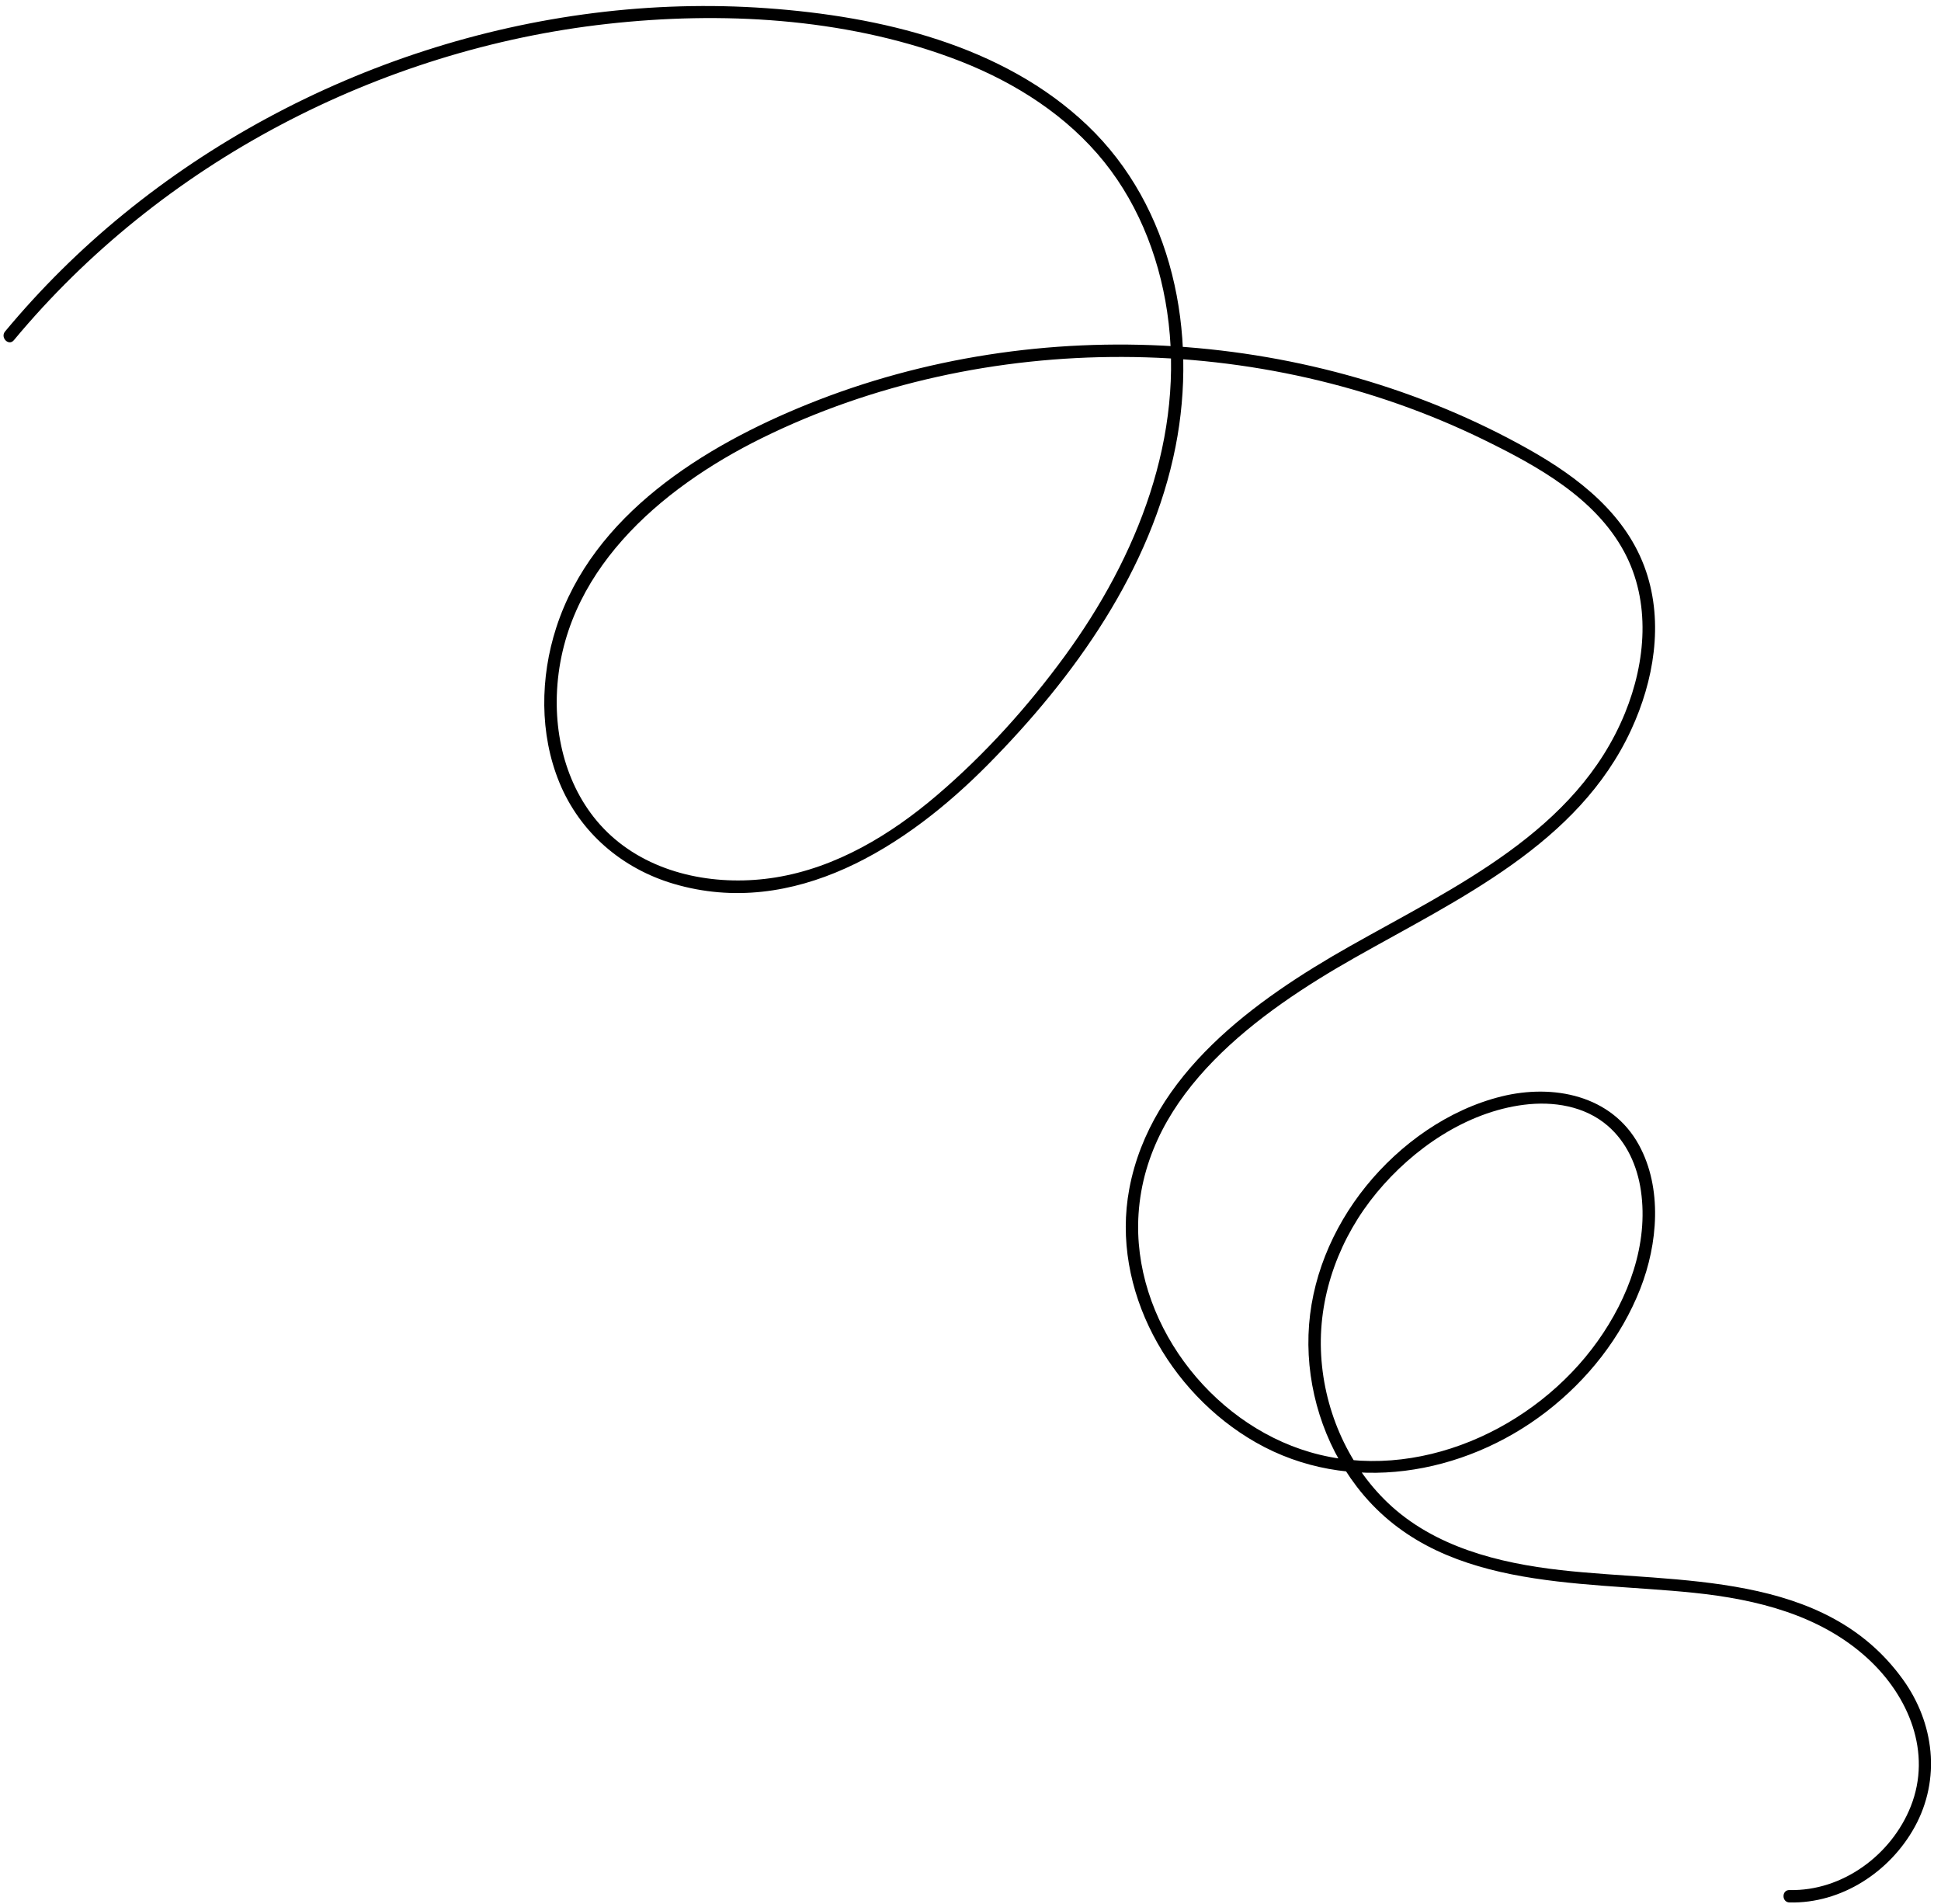<?xml version="1.0" encoding="UTF-8"?><svg xmlns="http://www.w3.org/2000/svg" xmlns:xlink="http://www.w3.org/1999/xlink" height="1841.2" preserveAspectRatio="xMidYMid meet" version="1.0" viewBox="69.1 107.4 1877.5 1841.2" width="1877.5" zoomAndPan="magnify"><g><g id="change1_1"><path d="M82.49,436.46c71.13-85.57,159.28-155.98,257.57-208c98.09-51.92,206.14-85.66,316.49-97.95 c110.16-12.27,227.64-5.86,332.36,32.64c53.42,19.64,103.79,49.57,141.49,92.75c37.37,42.81,59.38,97.09,67.66,152.97 c17.82,120.25-28.96,237.15-98.96,332.96c-35.82,49.03-77.49,95.27-123.72,134.71c-44.75,38.18-97.4,70.05-156.26,79.5 c-53.49,8.58-113.11-1.37-155.29-37.16c-40.39-34.26-57.8-87.1-56.11-139c3.83-117.9,99.67-200.1,198.14-248.68 c107.87-53.21,229.05-78.95,349.09-78.58c120.61,0.37,241.48,27.22,349.91,80.35c51.33,25.15,107.23,55.93,135.29,108.11 c26.03,48.41,20.97,106.48,0.78,155.98c-46.71,114.52-164.84,168.18-265.9,225.34c-91.79,51.91-192.81,123.92-213.59,234.85 c-18.2,97.18,38.56,197.36,122.42,245.19c89.69,51.16,201.1,31.79,280.7-29.49c40.07-30.85,72.72-72,91.21-119.25 c16.9-43.19,21.57-97.14-1.43-139.06c-26.41-48.13-82.88-59.15-132.81-46.84c-51.35,12.66-98.07,45.99-131.06,86.79 c-32.94,40.74-53.93,91.07-55.67,143.73c-1.73,52.19,14.8,105.16,46.53,146.68c77.33,101.19,213.03,91.11,326.36,102.89 c60.67,6.31,122.39,21.44,168.39,63.85c39.35,36.27,61.93,90.65,41.27,142.73c-18.64,46.97-66.13,82.1-117.29,80.89 c-7.72-0.18-7.72,11.82,0,12c50.27,1.19,97.22-29.6,121.13-73.08c25.42-46.24,18.95-100.48-11.5-142.69 c-76.1-105.5-216.69-92.76-331.07-105.68c-59.81-6.75-122.29-22.38-167.08-65.05c-39.95-38.06-62.81-92.64-64.72-147.55 c-1.93-55.46,18.71-109.81,53.89-152.36c35.24-42.62,86.68-78.03,142.52-85.09c28.33-3.58,58.73,1.16,80.94,20.28 c18.59,16,28.71,39.03,32.18,62.98c7.49,51.67-12.18,103.73-41.81,145.31c-60.69,85.18-174.89,137.51-278.19,107.43 c-97.27-28.32-172.65-128.17-165.94-230.45c7.7-117.44,116.07-195.03,209.33-247.88c100.36-56.88,216.03-109.66,267.17-220.3 c21.89-47.36,31.44-102.9,14.38-153.34c-18.5-54.71-65.24-90.82-113.84-118.12c-104.37-58.63-222.56-91.77-341.84-99.43 c-120.38-7.73-242.9,10.7-354.89,55.85c-100.8,40.63-208.27,107.11-243.59,216.29c-15.56,48.09-16.29,102.58,3.05,149.72 c19.88,48.45,60.67,83.3,110.68,98.02c116.35,34.23,225.25-35.87,303.91-115.4c83.82-84.74,158.02-188.56,181.45-307.54 c21.57-109.53-2.34-231.48-85.22-310.54c-81.88-78.11-200.54-105.53-310.16-113.39c-111.36-7.99-224.21,6.71-330.38,40.96 c-105.91,34.16-205.46,87.74-291.74,158.08c-41.8,34.07-80.24,72.12-114.71,113.59C69.1,433.87,77.54,442.41,82.49,436.46 L82.49,436.46z"/></g></g></svg>